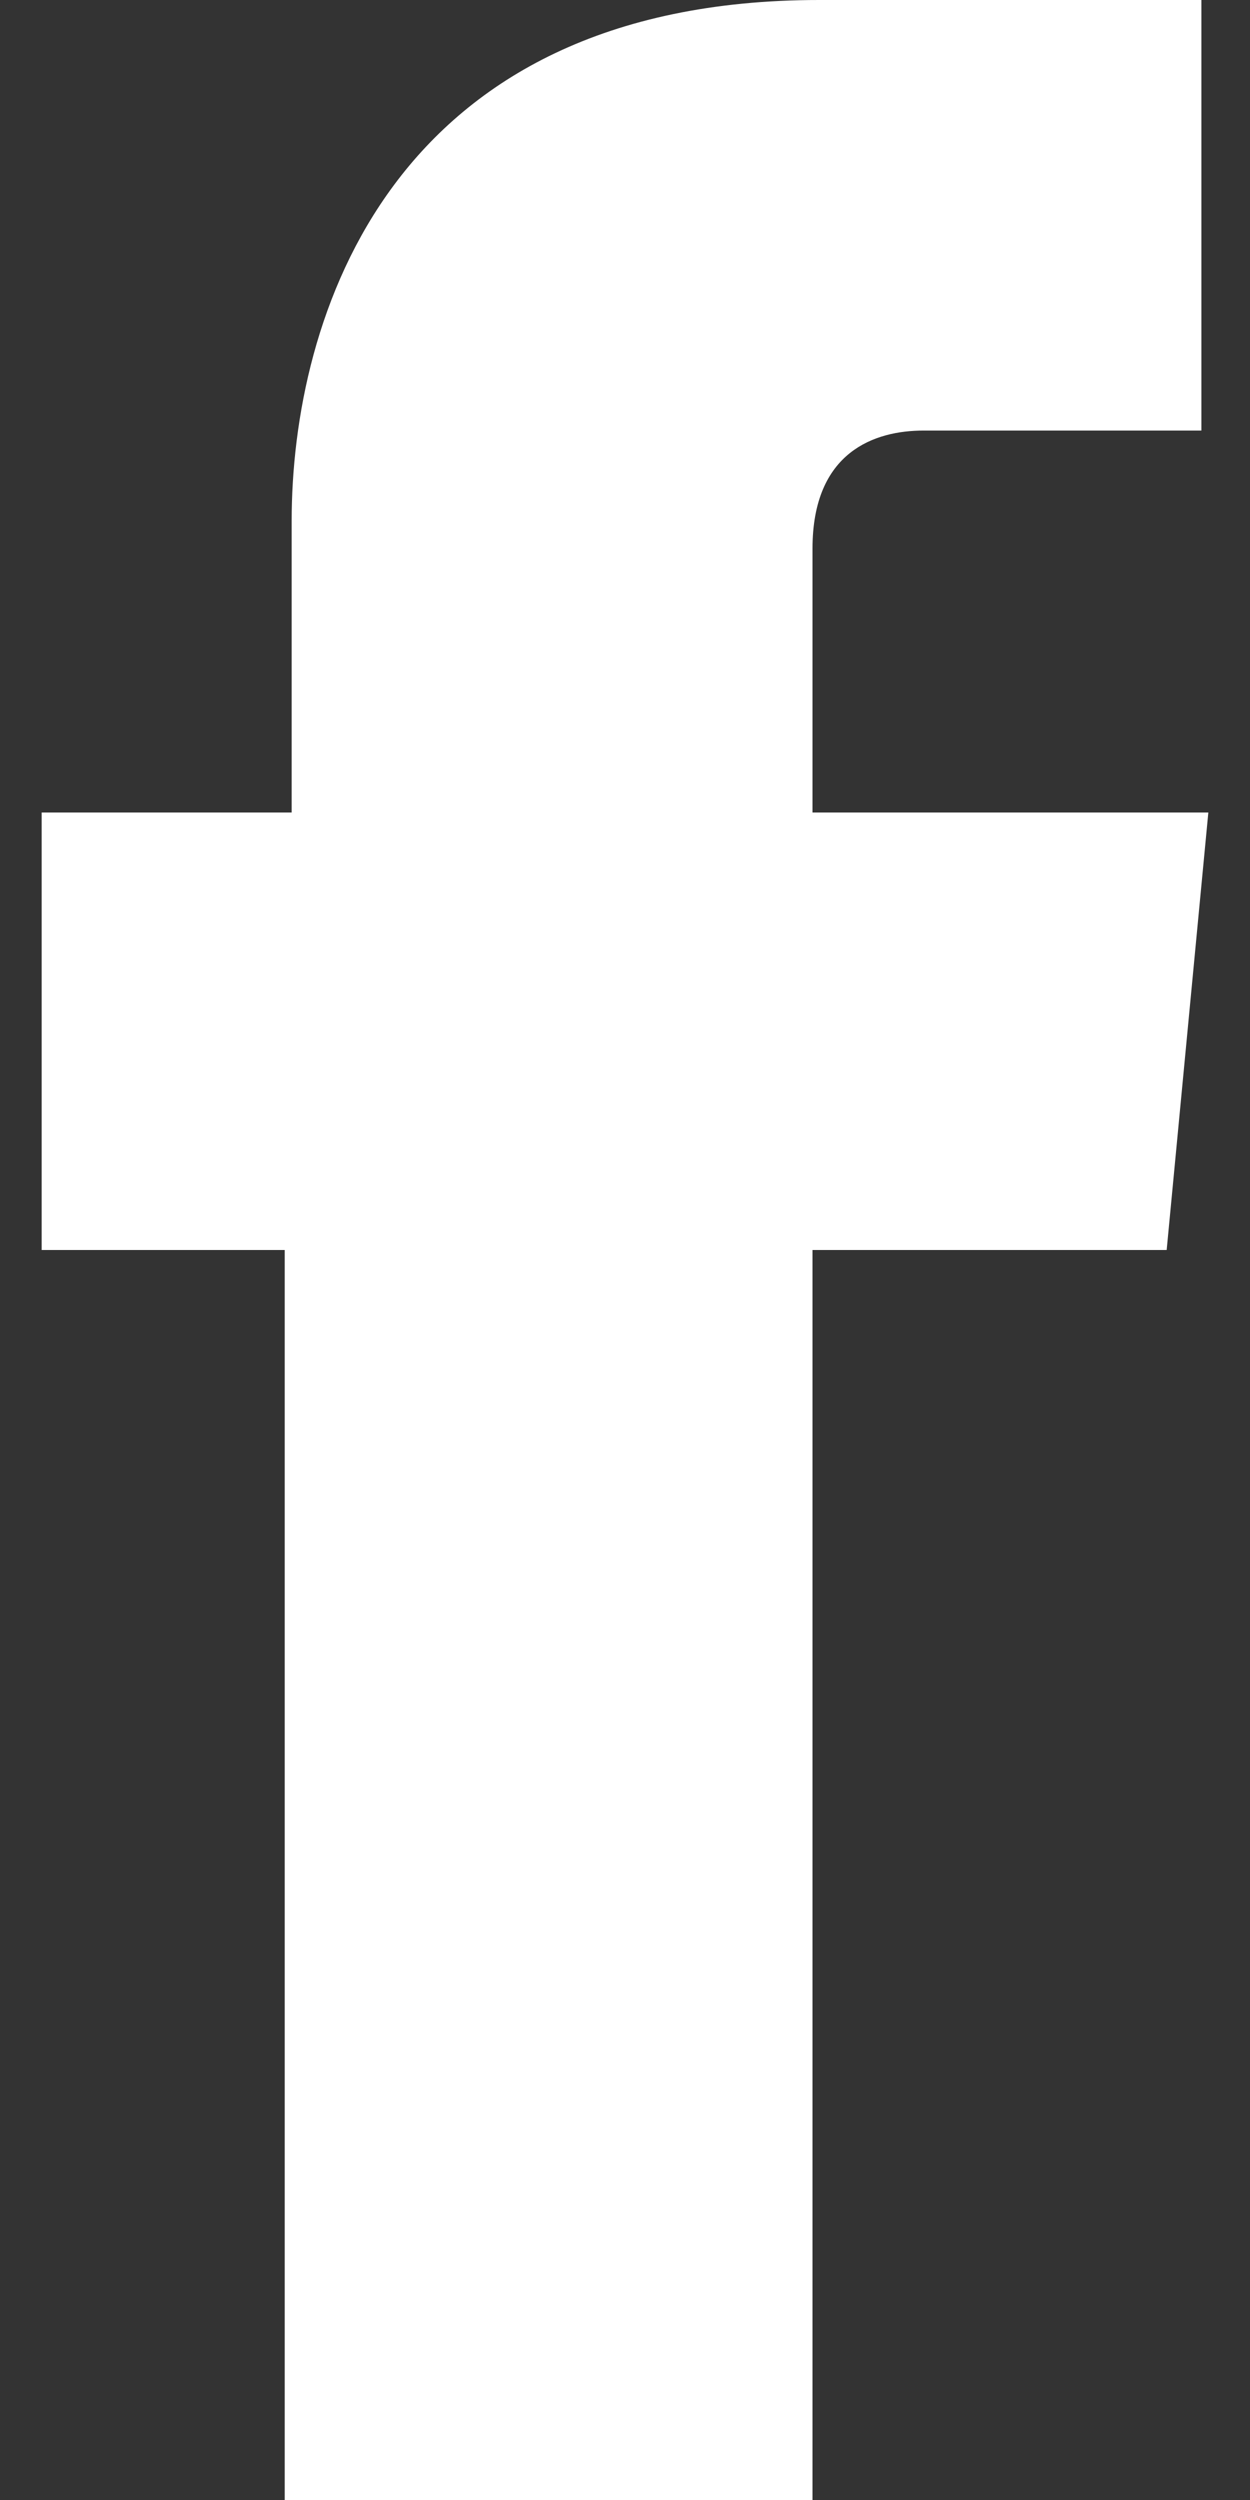 <svg version="1.2" xmlns="http://www.w3.org/2000/svg" viewBox="0 0 18 36" width="18" height="36"><rect x="0" y="0" width="18" height="36" fill="#333333" stroke="none"/><style>.a{fill:#fff}</style><path class="a" d="m11.8 0c-6.2 0-7.6 4.6-7.6 7.5v4.2h-3.6v6.3h3.5c0 8.2 0 18 0 18h7.6c0 0 0-9.9 0-18h5.1l0.6-6.3h-5.7v-3.8c0-1.4 0.9-1.7 1.6-1.7h4v-6.2z"/></svg>